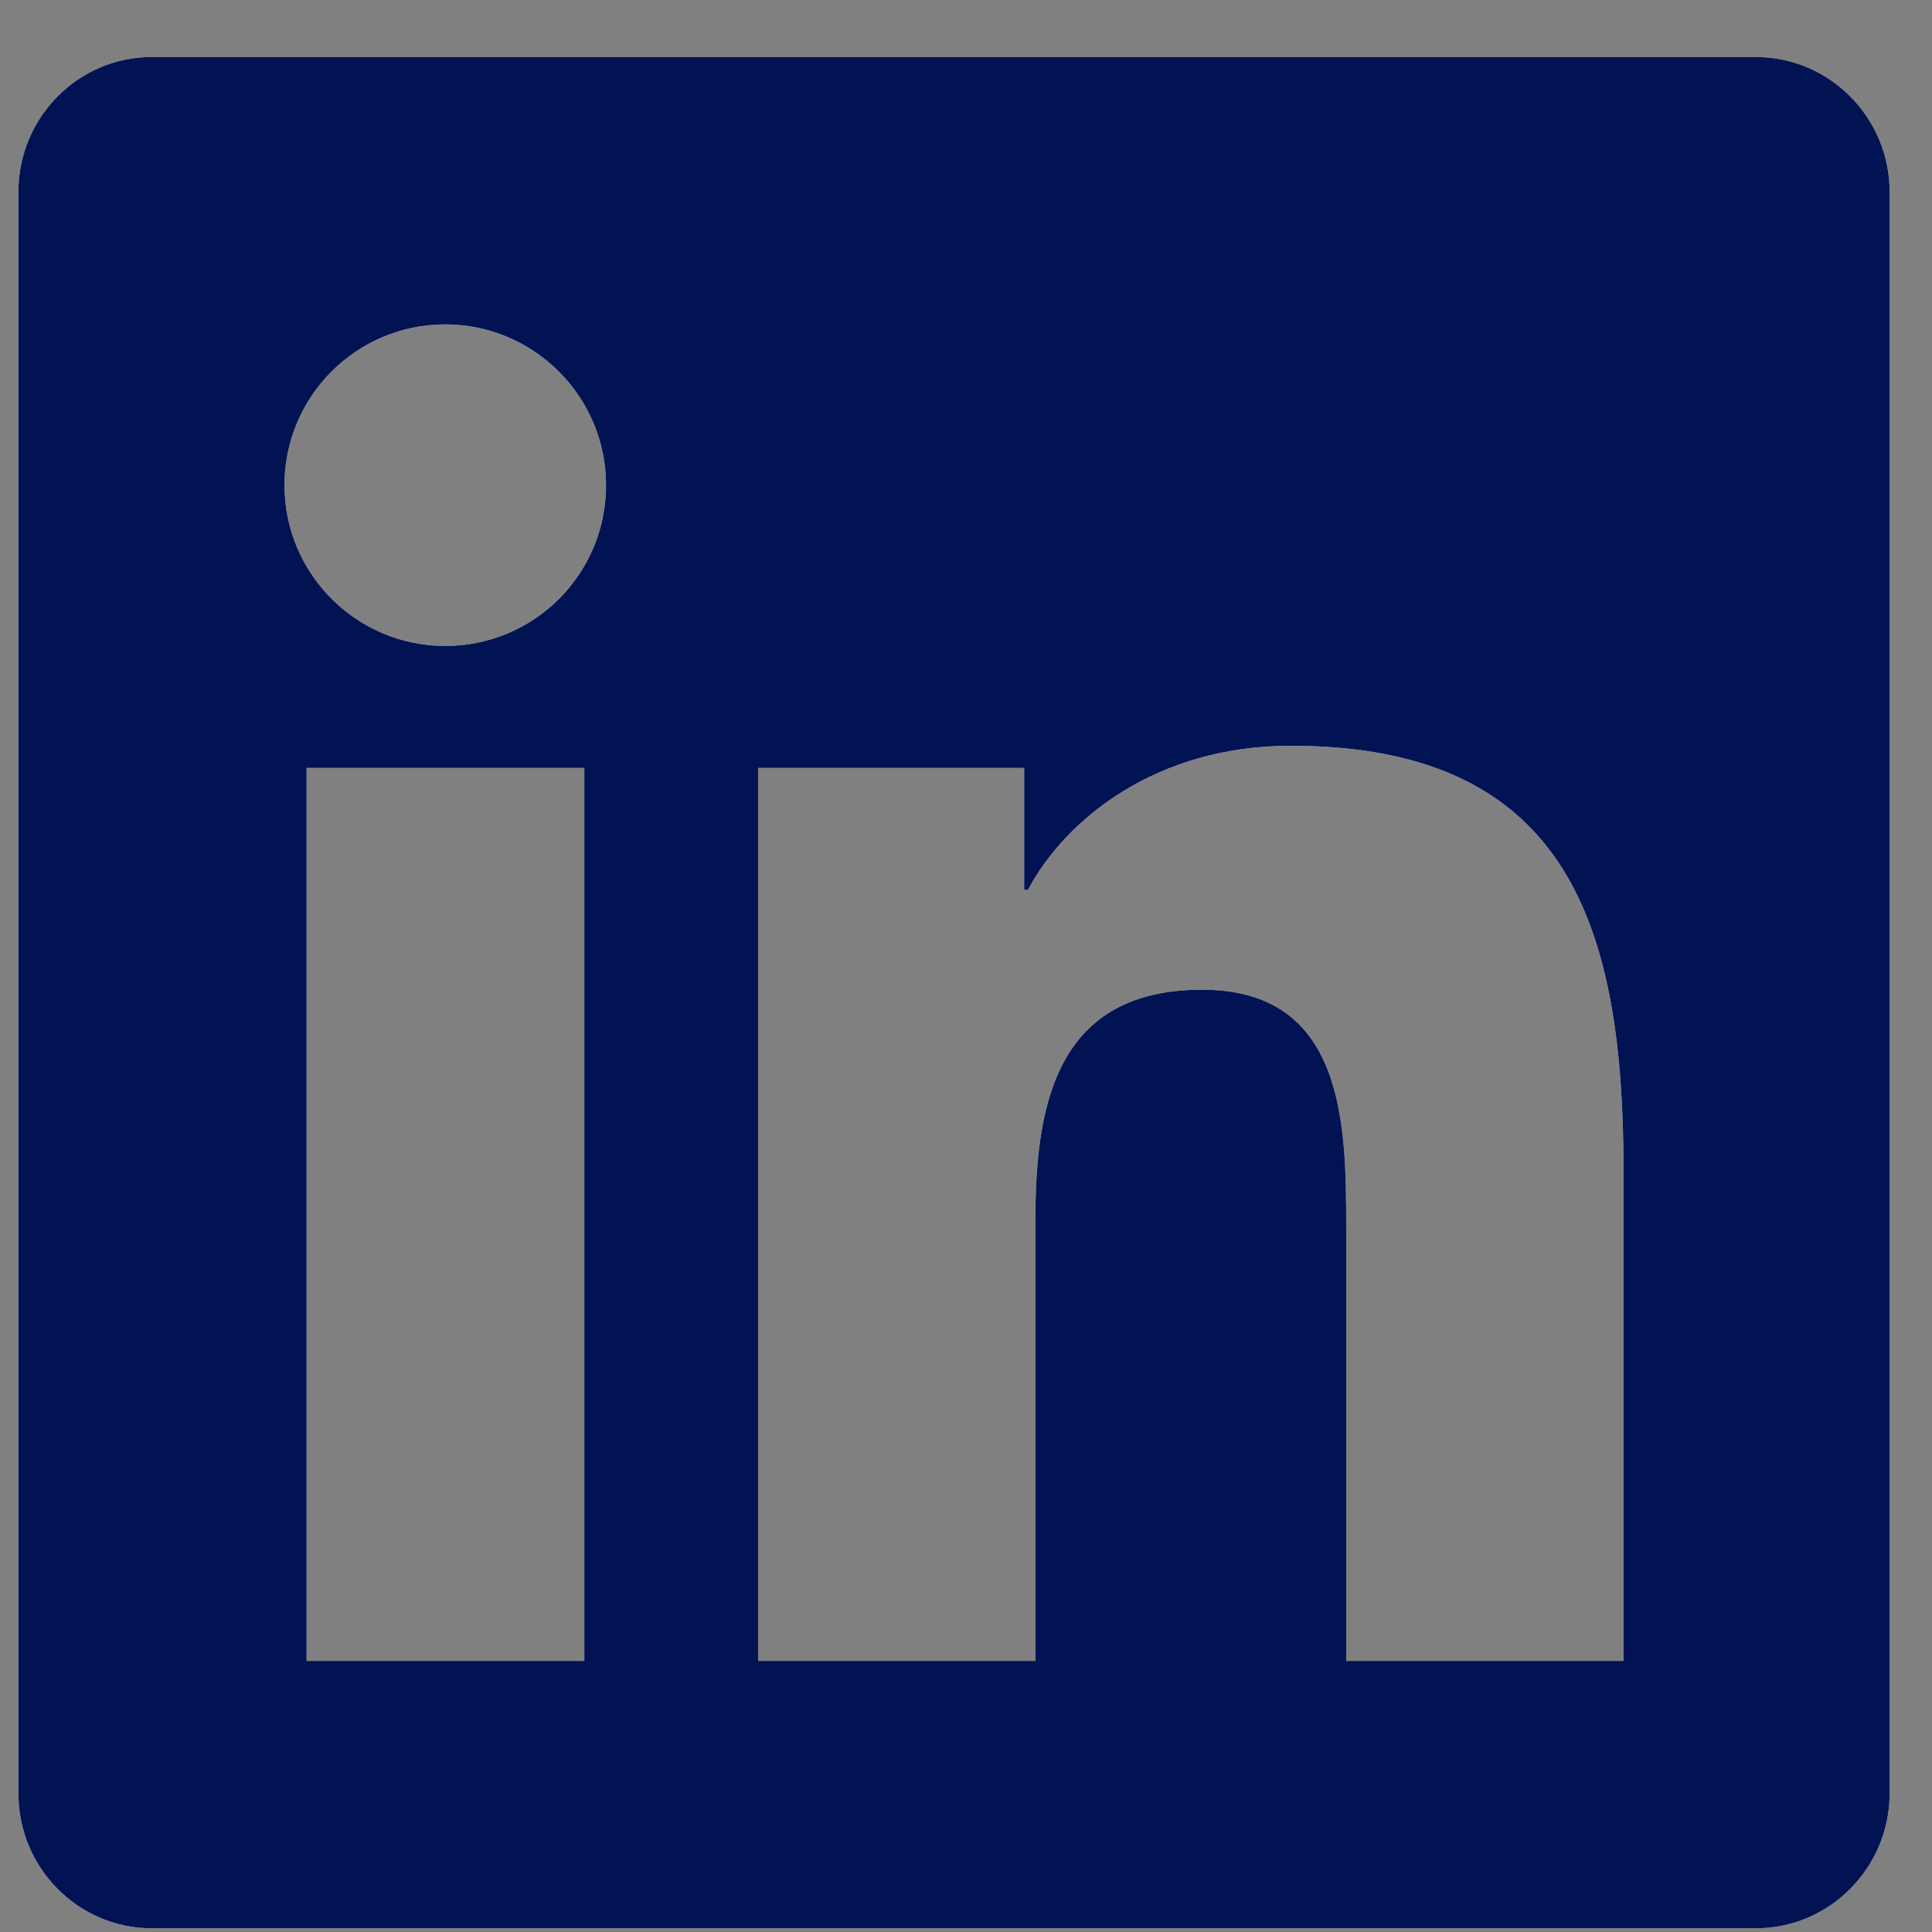 <svg width="29" height="29" viewBox="0 0 29 29" fill="none" xmlns="http://www.w3.org/2000/svg">
<rect x="0" y="0" width="29" height="29" fill="#808080" stroke="none"/>
<path d="M26.358 0.856H2.276C1.172 0.856 0.276 1.765 0.276 2.881V26.919C0.276 28.035 1.172 28.944 2.276 28.944H26.358C27.461 28.944 28.364 28.035 28.364 26.919V2.881C28.364 1.765 27.461 0.856 26.358 0.856ZM8.765 24.931H4.602V11.527H8.771V24.931H8.765ZM6.683 9.696C5.348 9.696 4.27 8.611 4.27 7.282C4.27 5.953 5.348 4.869 6.683 4.869C8.013 4.869 9.097 5.953 9.097 7.282C9.097 8.618 8.019 9.696 6.683 9.696ZM24.37 24.931H20.207V18.411C20.207 16.856 20.176 14.856 18.044 14.856C15.875 14.856 15.542 16.549 15.542 18.298V24.931H11.379V11.527H15.373V13.357H15.43C15.988 12.304 17.348 11.194 19.373 11.194C23.586 11.194 24.37 13.972 24.37 17.583V24.931Z" fill="white"/>
<path d="M26.358 0.856H2.276C1.172 0.856 0.276 1.765 0.276 2.881V26.919C0.276 28.035 1.172 28.944 2.276 28.944H26.358C27.461 28.944 28.364 28.035 28.364 26.919V2.881C28.364 1.765 27.461 0.856 26.358 0.856ZM8.765 24.931H4.602V11.527H8.771V24.931H8.765ZM6.683 9.696C5.348 9.696 4.27 8.611 4.27 7.282C4.27 5.953 5.348 4.869 6.683 4.869C8.013 4.869 9.097 5.953 9.097 7.282C9.097 8.618 8.019 9.696 6.683 9.696ZM24.37 24.931H20.207V18.411C20.207 16.856 20.176 14.856 18.044 14.856C15.875 14.856 15.542 16.549 15.542 18.298V24.931H11.379V11.527H15.373V13.357H15.43C15.988 12.304 17.348 11.194 19.373 11.194C23.586 11.194 24.37 13.972 24.37 17.583V24.931Z" fill="#011352"/>
</svg>
